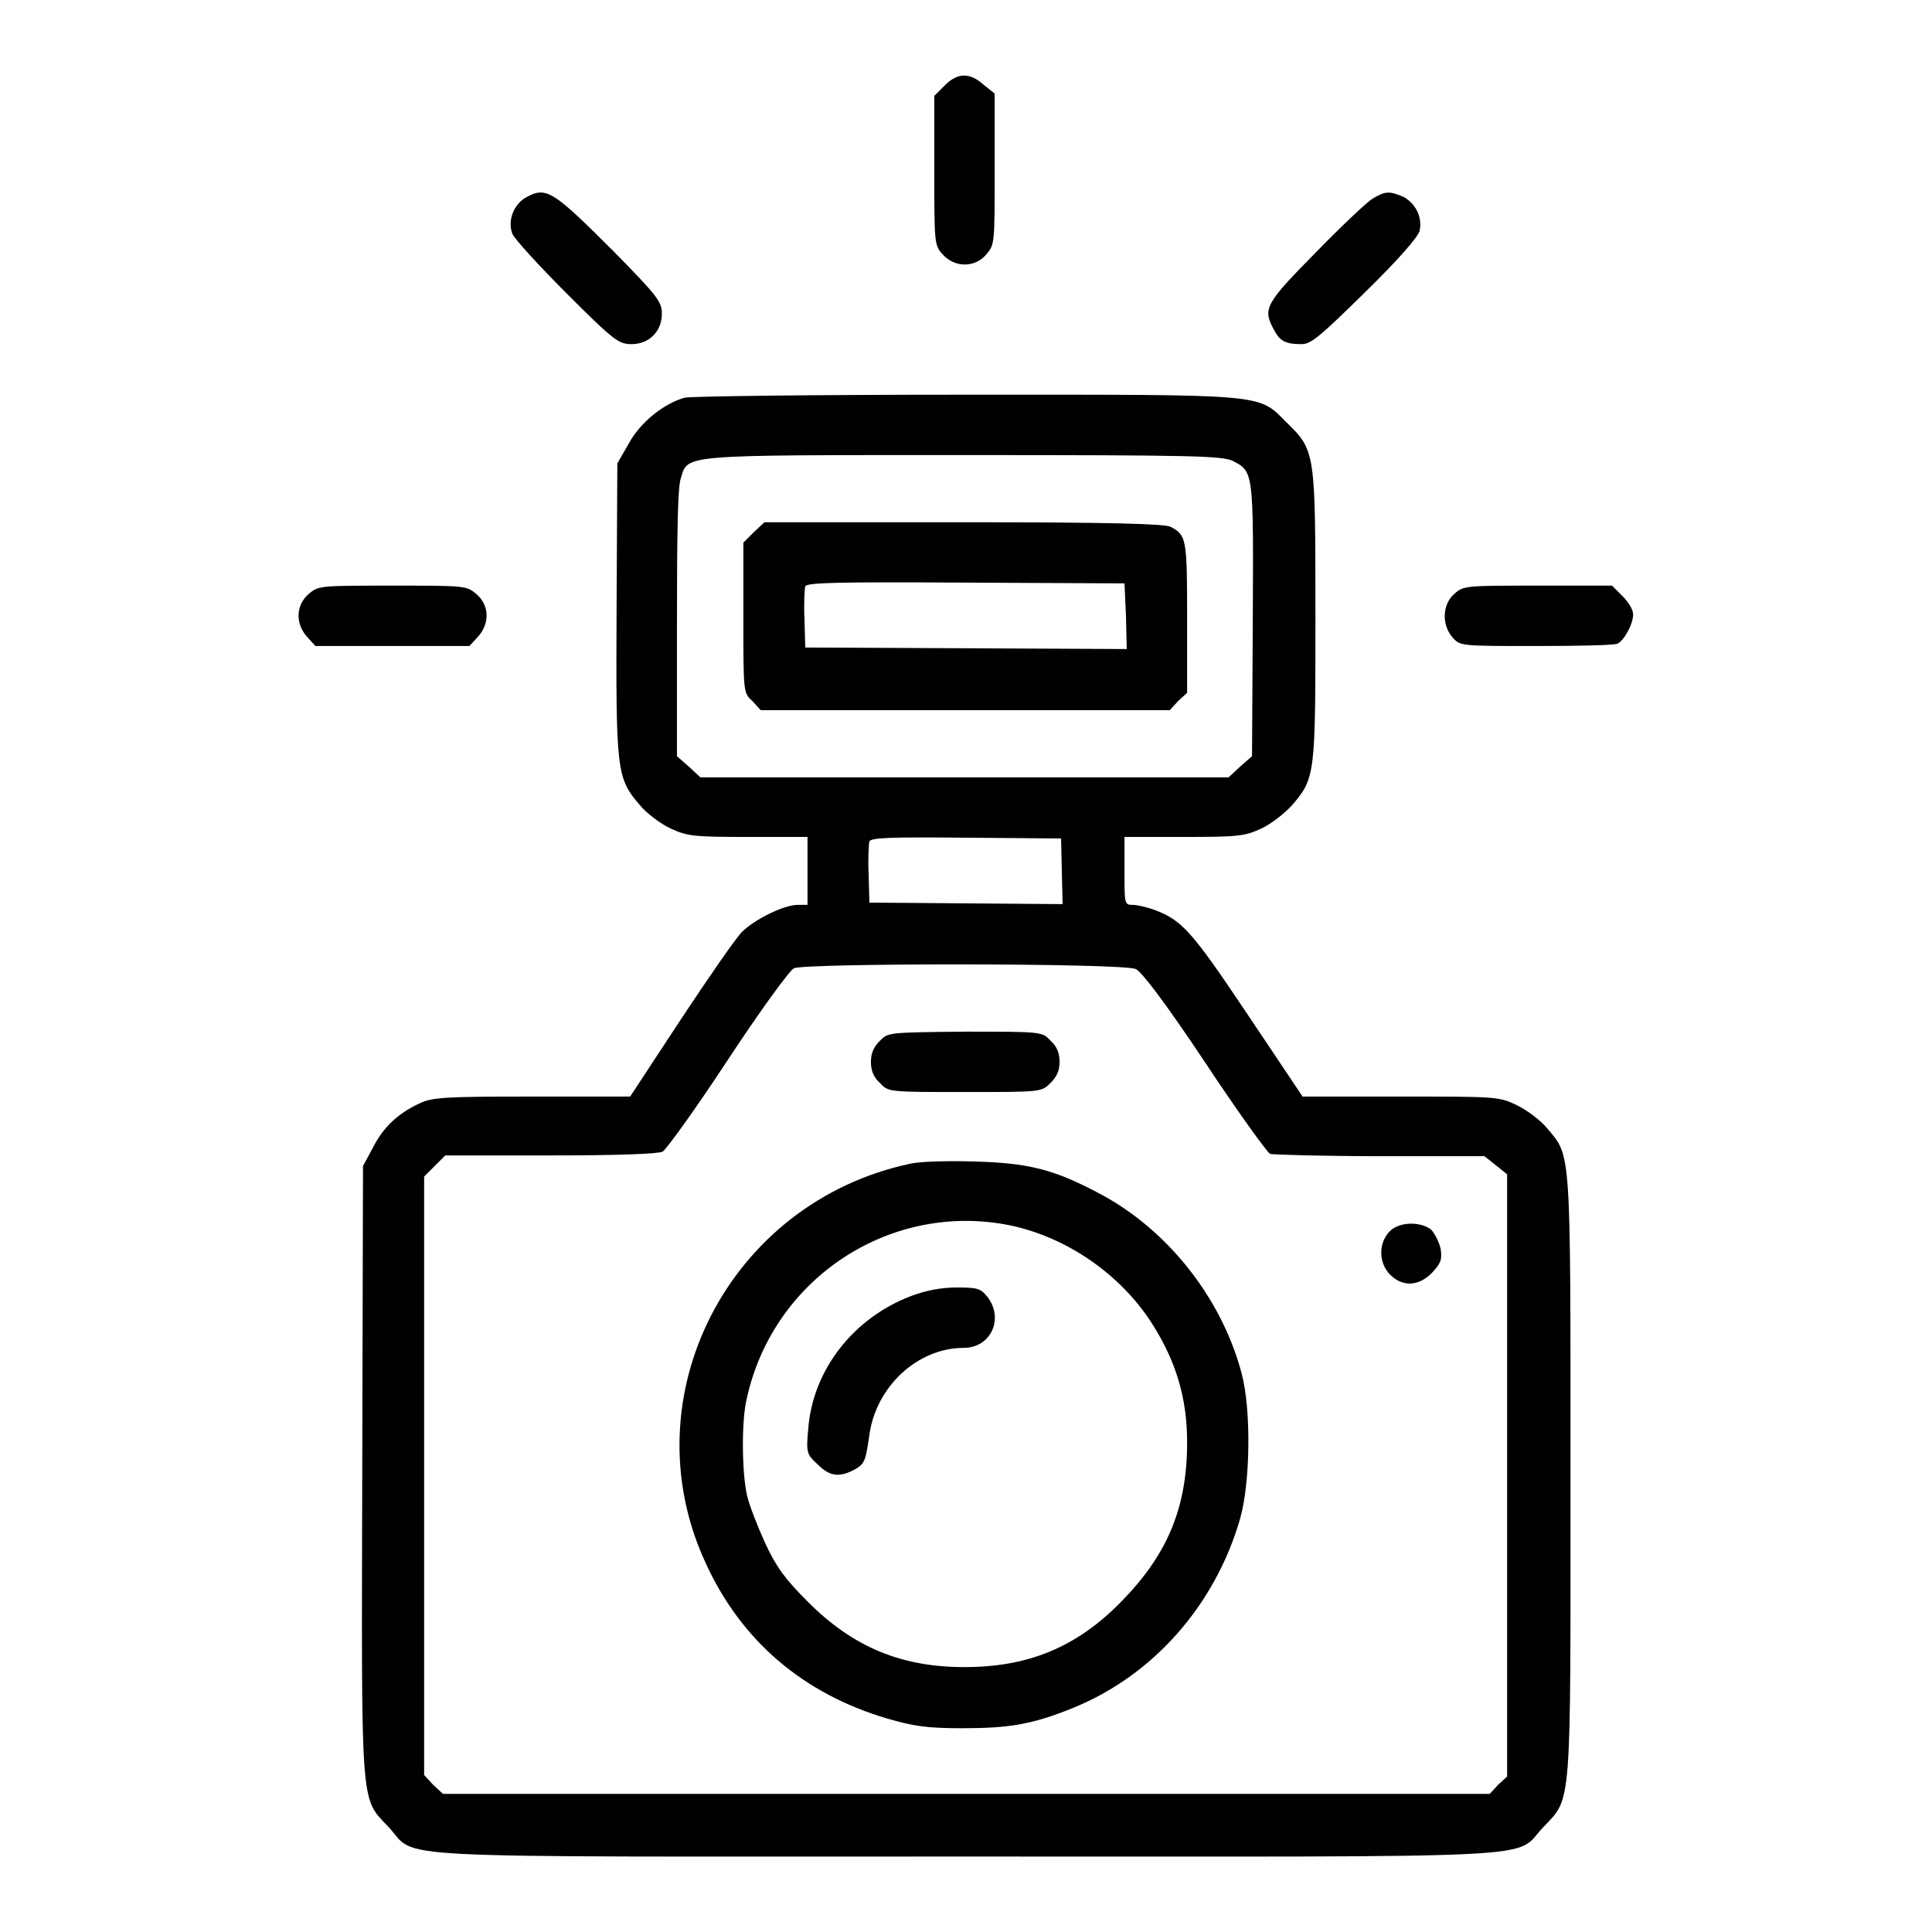 <?xml version="1.0" encoding="utf-8"?>
<!-- Svg Vector Icons : http://www.onlinewebfonts.com/icon -->
<!DOCTYPE svg PUBLIC "-//W3C//DTD SVG 1.1//EN" "http://www.w3.org/Graphics/SVG/1.1/DTD/svg11.dtd">
<svg version="1.1" xmlns="http://www.w3.org/2000/svg" xmlns:xlink="http://www.w3.org/1999/xlink" x="0px" y="0px" viewBox="0 0 256 256" enable-background="new 0 0 256 256" xml:space="preserve">
<g><g><g><path fill="#000000" d="M125.2,11.3l-1.4,1.4v9.9c0,9.6,0,9.9,1.1,11.1c1.6,1.8,4.3,1.8,5.8,0c1.1-1.3,1.1-1.4,1.1-11.3v-10l-1.5-1.2C128.5,9.6,126.9,9.6,125.2,11.3z"/><path fill="#000000" d="M69.8,26.1c-1.7,0.9-2.6,3.1-1.9,4.9c0.3,0.7,3.6,4.3,7.3,8c6.2,6.2,6.8,6.6,8.5,6.6c2.3,0,4-1.7,4-4c0-1.6-0.5-2.3-6.4-8.3C73.3,25.3,72.4,24.7,69.8,26.1z"/><path fill="#000000" d="M181.9,26.3c-0.8,0.5-4.2,3.7-7.6,7.2c-6.7,6.8-7,7.4-5.5,10.2c0.8,1.5,1.5,1.9,3.7,1.9c1.2,0,2.4-1,8.4-6.9c4.4-4.3,7-7.3,7.2-8.1c0.4-1.8-0.5-3.6-2.1-4.5C184.1,25.3,183.6,25.3,181.9,26.3z"/><path fill="#000000" d="M90.7,52.7c-2.8,0.8-5.9,3.3-7.4,6.1l-1.5,2.6l-0.1,19.2c-0.1,21.7,0,22.5,3.1,26.1c0.9,1.1,2.8,2.5,4.1,3.1c2.2,1,3,1.1,10.3,1.1h7.8v4.5v4.5h-1.3c-1.8,0-5.7,1.9-7.4,3.6c-0.8,0.8-4.4,6-8.1,11.6l-6.7,10.2H70.5c-11.6,0-13.2,0.1-14.9,0.9c-2.8,1.3-4.8,3.1-6.2,5.9l-1.3,2.4l-0.1,40.1c-0.1,45.6-0.3,43.5,3.5,47.5c4,4.3-3,3.9,76.5,3.9c79.4,0,72.4,0.4,76.5-3.9c3.8-4,3.6-2,3.6-46.6c0-43.7,0.1-42.2-3.1-46c-0.9-1.1-2.8-2.5-4.1-3.1c-2.3-1.1-2.7-1.1-15.4-1.1h-12.9l-7.3-10.9c-7.5-11.2-8.7-12.5-12.5-13.9c-0.9-0.3-2.1-0.6-2.7-0.6c-1.1,0-1.1-0.1-1.1-4.5v-4.5h7.9c7.2,0,8-0.1,10.2-1.1c1.3-0.6,3.1-2,4.1-3.1c3.1-3.6,3.1-4.1,3.1-25.1c0-21.7,0-21.9-3.8-25.6c-3.9-3.9-2.2-3.7-42.7-3.7C107.9,52.3,91.5,52.5,90.7,52.7z M163.4,61.1c2.7,1.4,2.7,1.4,2.6,21.1l-0.1,18l-1.6,1.4l-1.5,1.4h-35h-35l-1.5-1.4l-1.6-1.4l0-17.6c0-11.9,0.1-18,0.5-19.2c1-3.2-0.4-3.1,37.6-3.1C158.5,60.3,162,60.4,163.4,61.1z M140.7,115.5l0.1,4.3l-12.8-0.1l-12.8-0.1l-0.1-3.7c-0.1-2.1,0-4,0.1-4.4c0.2-0.5,2.6-0.6,12.8-0.5l12.6,0.1L140.7,115.5z M150.5,128.4c0.8,0.4,3.8,4.3,9.2,12.4c4.3,6.5,8.2,11.9,8.6,12.1c0.4,0.1,7,0.3,14.6,0.3h13.8l1.5,1.2l1.5,1.2v39.9v39.9l-1.2,1.1l-1.1,1.2H128H58.7l-1.3-1.2l-1.2-1.3v-39.6v-39.7l1.4-1.4l1.4-1.4h14c8.8,0,14.2-0.2,14.8-0.5c0.5-0.3,4.4-5.7,8.6-12.1c4.2-6.4,8.2-11.9,8.8-12.2C106.7,127.6,148.6,127.6,150.5,128.4z"/><path fill="#000000" d="M99.9,70.5l-1.4,1.4v10c0,9.9,0,9.9,1.2,11l1.1,1.2h27.1h27.1l1.1-1.2l1.2-1.1v-10c0-10.5-0.1-10.9-2.2-12c-0.8-0.4-8.2-0.6-27.4-0.6h-26.4L99.9,70.5z M149.2,81.7l0.1,4.3L128,85.9l-21.3-0.1l-0.1-3.7c-0.1-2.1,0-4,0.1-4.4c0.2-0.5,4-0.6,21.3-0.5l21,0.1L149.2,81.7z"/><path fill="#000000" d="M116.6,137.9c-0.8,0.8-1.2,1.6-1.2,2.8c0,1.2,0.4,2.1,1.2,2.8c1.1,1.2,1.1,1.2,11.3,1.2c10.1,0,10.1,0,11.3-1.2c0.8-0.8,1.2-1.6,1.2-2.8c0-1.2-0.4-2.1-1.2-2.8c-1.1-1.2-1.1-1.2-11.3-1.2C117.7,136.8,117.7,136.8,116.6,137.9z"/><path fill="#000000" d="M120.6,154.2c-24,5.1-37.3,30.9-27.1,52.9c4.7,10.3,12.9,17.3,24,20.6c3.5,1,5.1,1.3,10,1.3c6.2,0,9.3-0.5,14.7-2.7c10.6-4.3,18.8-13.6,22.1-25c1.4-4.8,1.5-14.7,0.2-19.4c-2.7-10.1-10-19.2-19.1-23.9c-5.9-3.1-9.2-3.9-16.4-4.1C125.6,153.8,121.8,153.9,120.6,154.2z M134,162.4c7.4,1.6,14.4,6.4,18.6,12.9c3.2,5,4.7,9.9,4.7,15.8c0,8.7-2.6,14.9-8.8,21.2c-5.9,6-12.3,8.6-20.7,8.6c-8.3,0-14.7-2.6-20.7-8.6c-3.1-3.1-4.2-4.6-5.7-7.8c-1-2.2-2.1-5-2.4-6.3c-0.7-2.9-0.8-10.1,0-13.1C102.6,169.2,118.2,159.1,134,162.4z"/><path fill="#000000" d="M120.8,171.7c-7.7,2.9-13.1,9.8-13.7,17.6c-0.3,3.2-0.2,3.4,1.2,4.7c1.6,1.6,2.8,1.8,4.8,0.8c1.5-0.8,1.6-1.2,2.1-4.7c0.9-6.4,6.4-11.5,12.5-11.5c3.6,0,5.4-3.9,3.1-6.8c-0.9-1.1-1.3-1.2-4.1-1.2C124.7,170.6,122.7,171,120.8,171.7z"/><path fill="#000000" d="M184.1,163.2c-1.5,1.6-1.4,4.2,0.1,5.7c1.6,1.6,3.7,1.6,5.5-0.2c1.2-1.3,1.4-1.7,1.2-3.2c-0.2-0.9-0.8-2.1-1.3-2.6C188.1,161.8,185.3,161.9,184.1,163.2z"/><path fill="#000000" d="M40.9,78.7c-1.7,1.5-1.8,3.9-0.2,5.7l1.1,1.2H52h10.2l1.1-1.2c1.6-1.7,1.6-4.2-0.2-5.7c-1.3-1.1-1.5-1.1-11.1-1.1C42.4,77.6,42.2,77.6,40.9,78.7z"/><path fill="#000000" d="M192.7,78.7c-1.6,1.4-1.7,4.1-0.2,5.8c1,1.1,1.1,1.1,11,1.1c5.5,0,10.3-0.1,10.8-0.3c0.9-0.4,2.1-2.6,2.1-3.9c0-0.6-0.6-1.6-1.4-2.4l-1.4-1.4h-9.9C194.2,77.6,193.9,77.6,192.7,78.7z"/></g></g></g>
</svg>